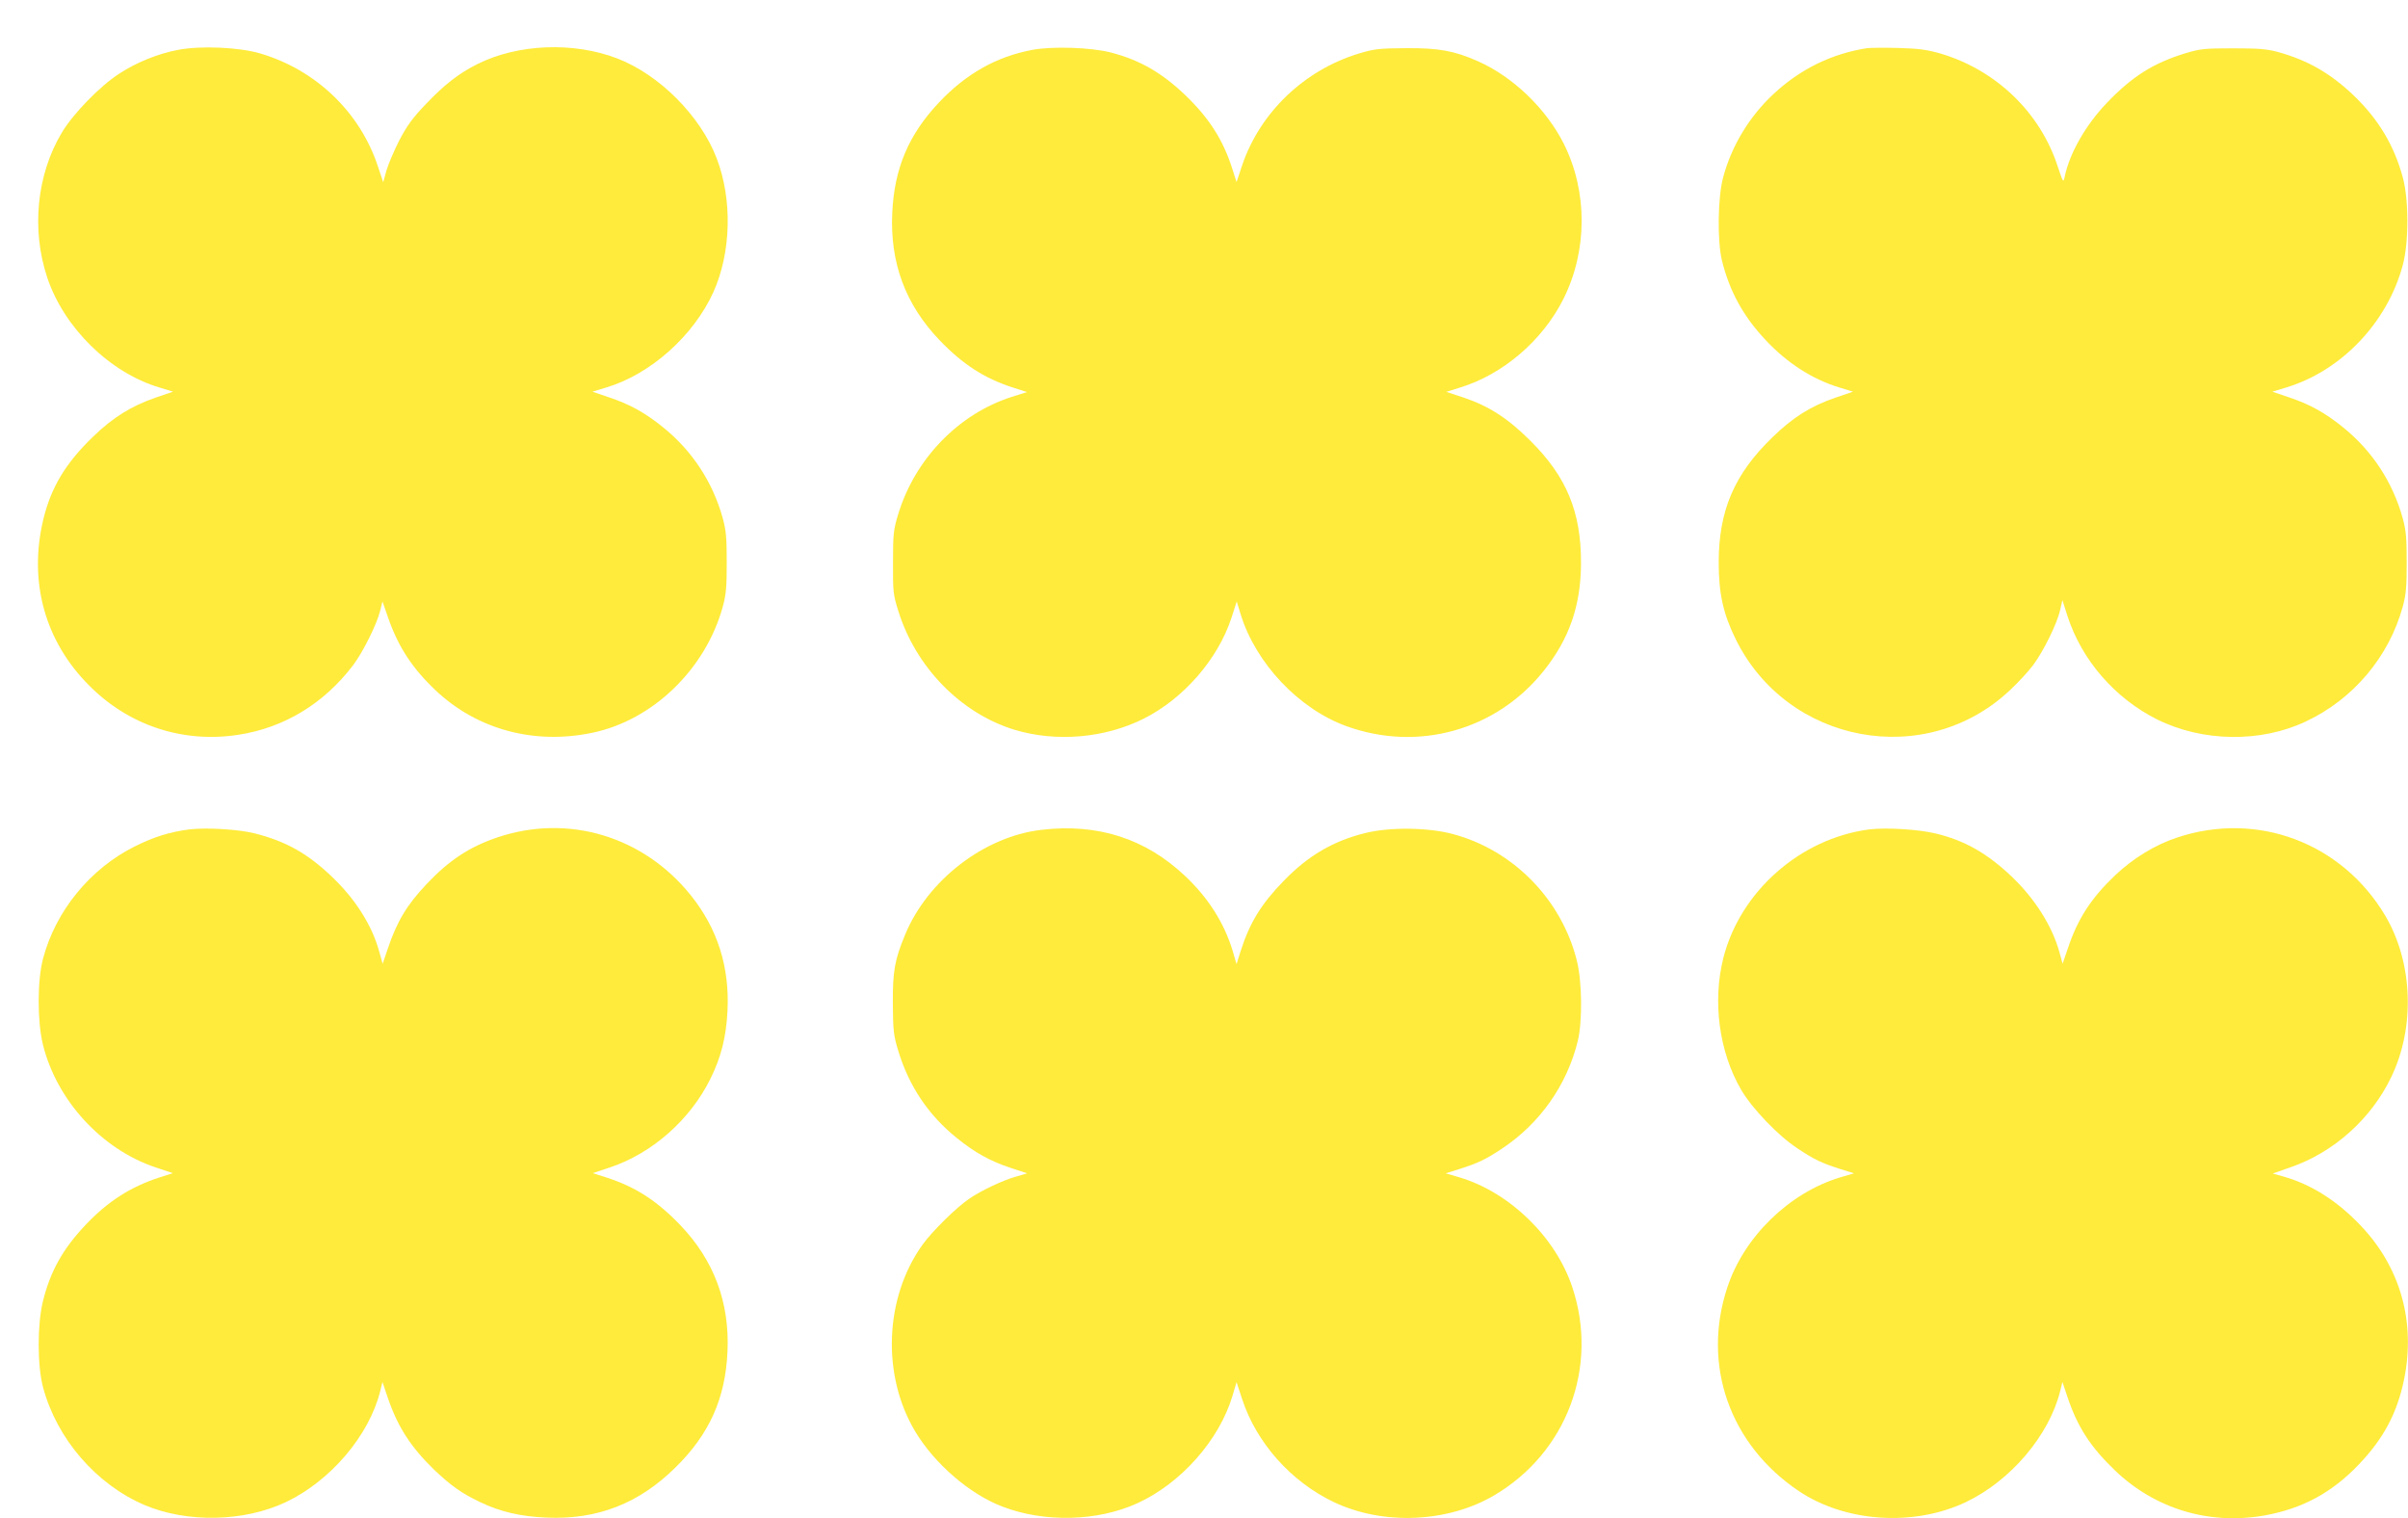 <?xml version="1.0" standalone="no"?>
<!DOCTYPE svg PUBLIC "-//W3C//DTD SVG 20010904//EN"
 "http://www.w3.org/TR/2001/REC-SVG-20010904/DTD/svg10.dtd">
<svg version="1.0" xmlns="http://www.w3.org/2000/svg"
 width="1280pt" height="807pt" viewBox="0 0 1280 807"
 preserveAspectRatio="xMidYMid meet">
<g transform="translate(0,807) scale(0.1,-0.1)"
fill="#ffeb3b" stroke="none">
<path d="M947 7805 c-107 -20 -222 -67 -314 -127 -103 -67 -245 -213 -305
-314 -133 -223 -162 -514 -77 -769 89 -267 332 -506 597 -585 l72 -22 -94 -32
c-129 -45 -224 -104 -329 -205 -148 -142 -226 -272 -267 -443 -79 -331 9 -648
245 -883 211 -212 497 -306 791 -261 244 37 456 166 611 370 52 69 126 217
144 290 l12 49 31 -89 c54 -154 128 -267 253 -385 220 -207 523 -289 832 -224
322 67 602 339 693 670 18 66 21 107 21 235 0 128 -3 169 -21 235 -53 192
-163 360 -319 485 -94 76 -177 122 -286 158 l-88 30 73 22 c235 70 464 274
570 507 95 211 102 493 17 713 -86 224 -304 443 -527 529 -233 90 -530 78
-745 -30 -98 -49 -175 -109 -272 -211 -71 -74 -101 -115 -142 -193 -28 -55
-59 -128 -69 -162 l-17 -62 -29 87 c-96 288 -330 511 -625 598 -112 33 -316
42 -436 19z"/>
<path d="M5488 7805 c-192 -36 -353 -127 -498 -281 -160 -170 -236 -349 -247
-584 -13 -266 70 -489 251 -678 125 -130 238 -203 393 -253 l72 -23 -82 -26
c-283 -91 -514 -330 -603 -625 -25 -82 -27 -104 -27 -255 -1 -152 1 -172 27
-254 92 -301 332 -547 618 -635 222 -67 481 -45 688 59 212 107 394 316 466
536 l28 87 21 -69 c81 -261 309 -502 562 -594 381 -138 796 -22 1048 293 137
171 198 348 199 572 1 273 -76 460 -268 651 -120 120 -221 185 -354 230 l-94
31 73 23 c227 69 438 249 549 470 129 257 130 570 3 825 -94 187 -270 357
-458 440 -125 55 -206 70 -380 69 -144 -1 -169 -4 -250 -28 -292 -88 -528
-314 -623 -597 l-29 -87 -23 72 c-48 151 -122 267 -246 387 -127 122 -243 189
-399 230 -106 27 -309 34 -417 14z"/>
<path d="M9925 7814 c-188 -29 -357 -112 -498 -244 -129 -120 -224 -278 -268
-445 -28 -105 -31 -335 -6 -439 40 -163 113 -296 229 -420 116 -125 251 -212
396 -256 l72 -22 -94 -32 c-131 -45 -225 -104 -334 -210 -203 -196 -286 -390
-286 -666 0 -165 24 -272 89 -405 274 -561 1013 -698 1462 -271 41 38 95 97
120 130 54 72 128 221 144 294 l12 52 27 -85 c76 -234 251 -436 476 -549 241
-120 551 -125 791 -11 252 118 442 344 515 610 18 66 21 107 21 235 0 128 -3
169 -21 235 -53 192 -163 360 -319 485 -94 76 -177 122 -286 158 l-88 30 73
22 c294 89 538 345 620 650 33 122 33 348 0 468 -46 170 -130 309 -260 434
-125 119 -244 187 -401 231 -63 17 -104 20 -241 20 -150 0 -173 -2 -253 -26
-170 -52 -283 -123 -417 -263 -113 -118 -199 -268 -225 -394 -7 -33 -8 -31
-37 55 -93 288 -329 514 -625 601 -71 20 -114 26 -223 29 -74 2 -148 1 -165
-1z"/>
<path d="M1005 3661 c-106 -14 -188 -40 -290 -91 -236 -118 -419 -342 -486
-595 -31 -115 -31 -335 -1 -457 73 -297 312 -557 598 -653 l93 -31 -72 -23
c-153 -50 -273 -126 -393 -253 -120 -127 -187 -246 -226 -406 -30 -122 -30
-342 1 -457 73 -273 282 -515 539 -625 226 -96 528 -90 751 15 238 113 443
354 502 590 l12 49 27 -80 c53 -157 122 -264 246 -385 93 -88 148 -127 247
-174 106 -51 213 -76 352 -82 270 -12 492 75 686 267 180 177 265 367 276 615
12 262 -72 486 -251 673 -125 130 -238 203 -393 253 l-72 23 93 31 c223 75
424 252 532 470 57 115 84 222 91 360 12 235 -53 439 -195 616 -252 314 -652
434 -1027 308 -149 -50 -258 -122 -376 -247 -107 -113 -159 -200 -208 -346
l-27 -79 -18 64 c-38 140 -127 280 -252 399 -130 124 -244 188 -410 230 -86
22 -259 32 -349 21z"/>
<path d="M5537 3659 c-305 -35 -606 -267 -726 -558 -55 -133 -66 -192 -65
-366 1 -143 4 -169 28 -248 57 -190 161 -345 313 -467 94 -76 176 -122 285
-158 l88 -29 -58 -17 c-69 -19 -186 -74 -250 -118 -68 -46 -197 -173 -248
-244 -203 -283 -218 -696 -38 -995 103 -171 289 -331 461 -397 223 -86 505
-80 718 17 231 105 435 334 506 570 l22 74 29 -88 c76 -234 260 -441 489 -550
262 -124 604 -109 851 36 386 227 557 682 416 1106 -88 266 -332 504 -598 584
l-75 22 70 22 c103 33 141 51 230 110 201 134 345 338 402 572 25 105 23 314
-5 426 -81 326 -339 589 -661 674 -132 35 -334 37 -463 5 -171 -42 -304 -120
-434 -254 -120 -123 -181 -223 -229 -373 l-22 -70 -22 75 c-45 146 -130 280
-253 395 -210 198 -464 279 -761 244z"/>
<path d="M9935 3661 c-365 -48 -684 -329 -774 -682 -59 -232 -23 -502 95 -703
58 -99 196 -243 298 -310 90 -60 128 -78 231 -111 l70 -22 -75 -22 c-270 -82
-510 -316 -598 -584 -137 -412 12 -836 380 -1083 247 -166 610 -190 887 -59
238 113 443 354 502 590 l12 49 27 -80 c53 -159 122 -265 252 -390 214 -205
500 -291 793 -240 203 36 362 122 505 273 131 137 203 274 239 450 63 307 -20
599 -233 821 -125 131 -263 217 -408 258 l-57 16 94 33 c230 79 430 258 536
480 128 265 115 608 -31 856 -230 389 -681 559 -1107 417 -116 -38 -234 -110
-330 -201 -128 -122 -199 -231 -252 -391 l-27 -79 -17 62 c-39 140 -130 283
-253 401 -132 125 -251 193 -407 230 -93 22 -263 32 -352 21z"/>
</g>
</svg>
